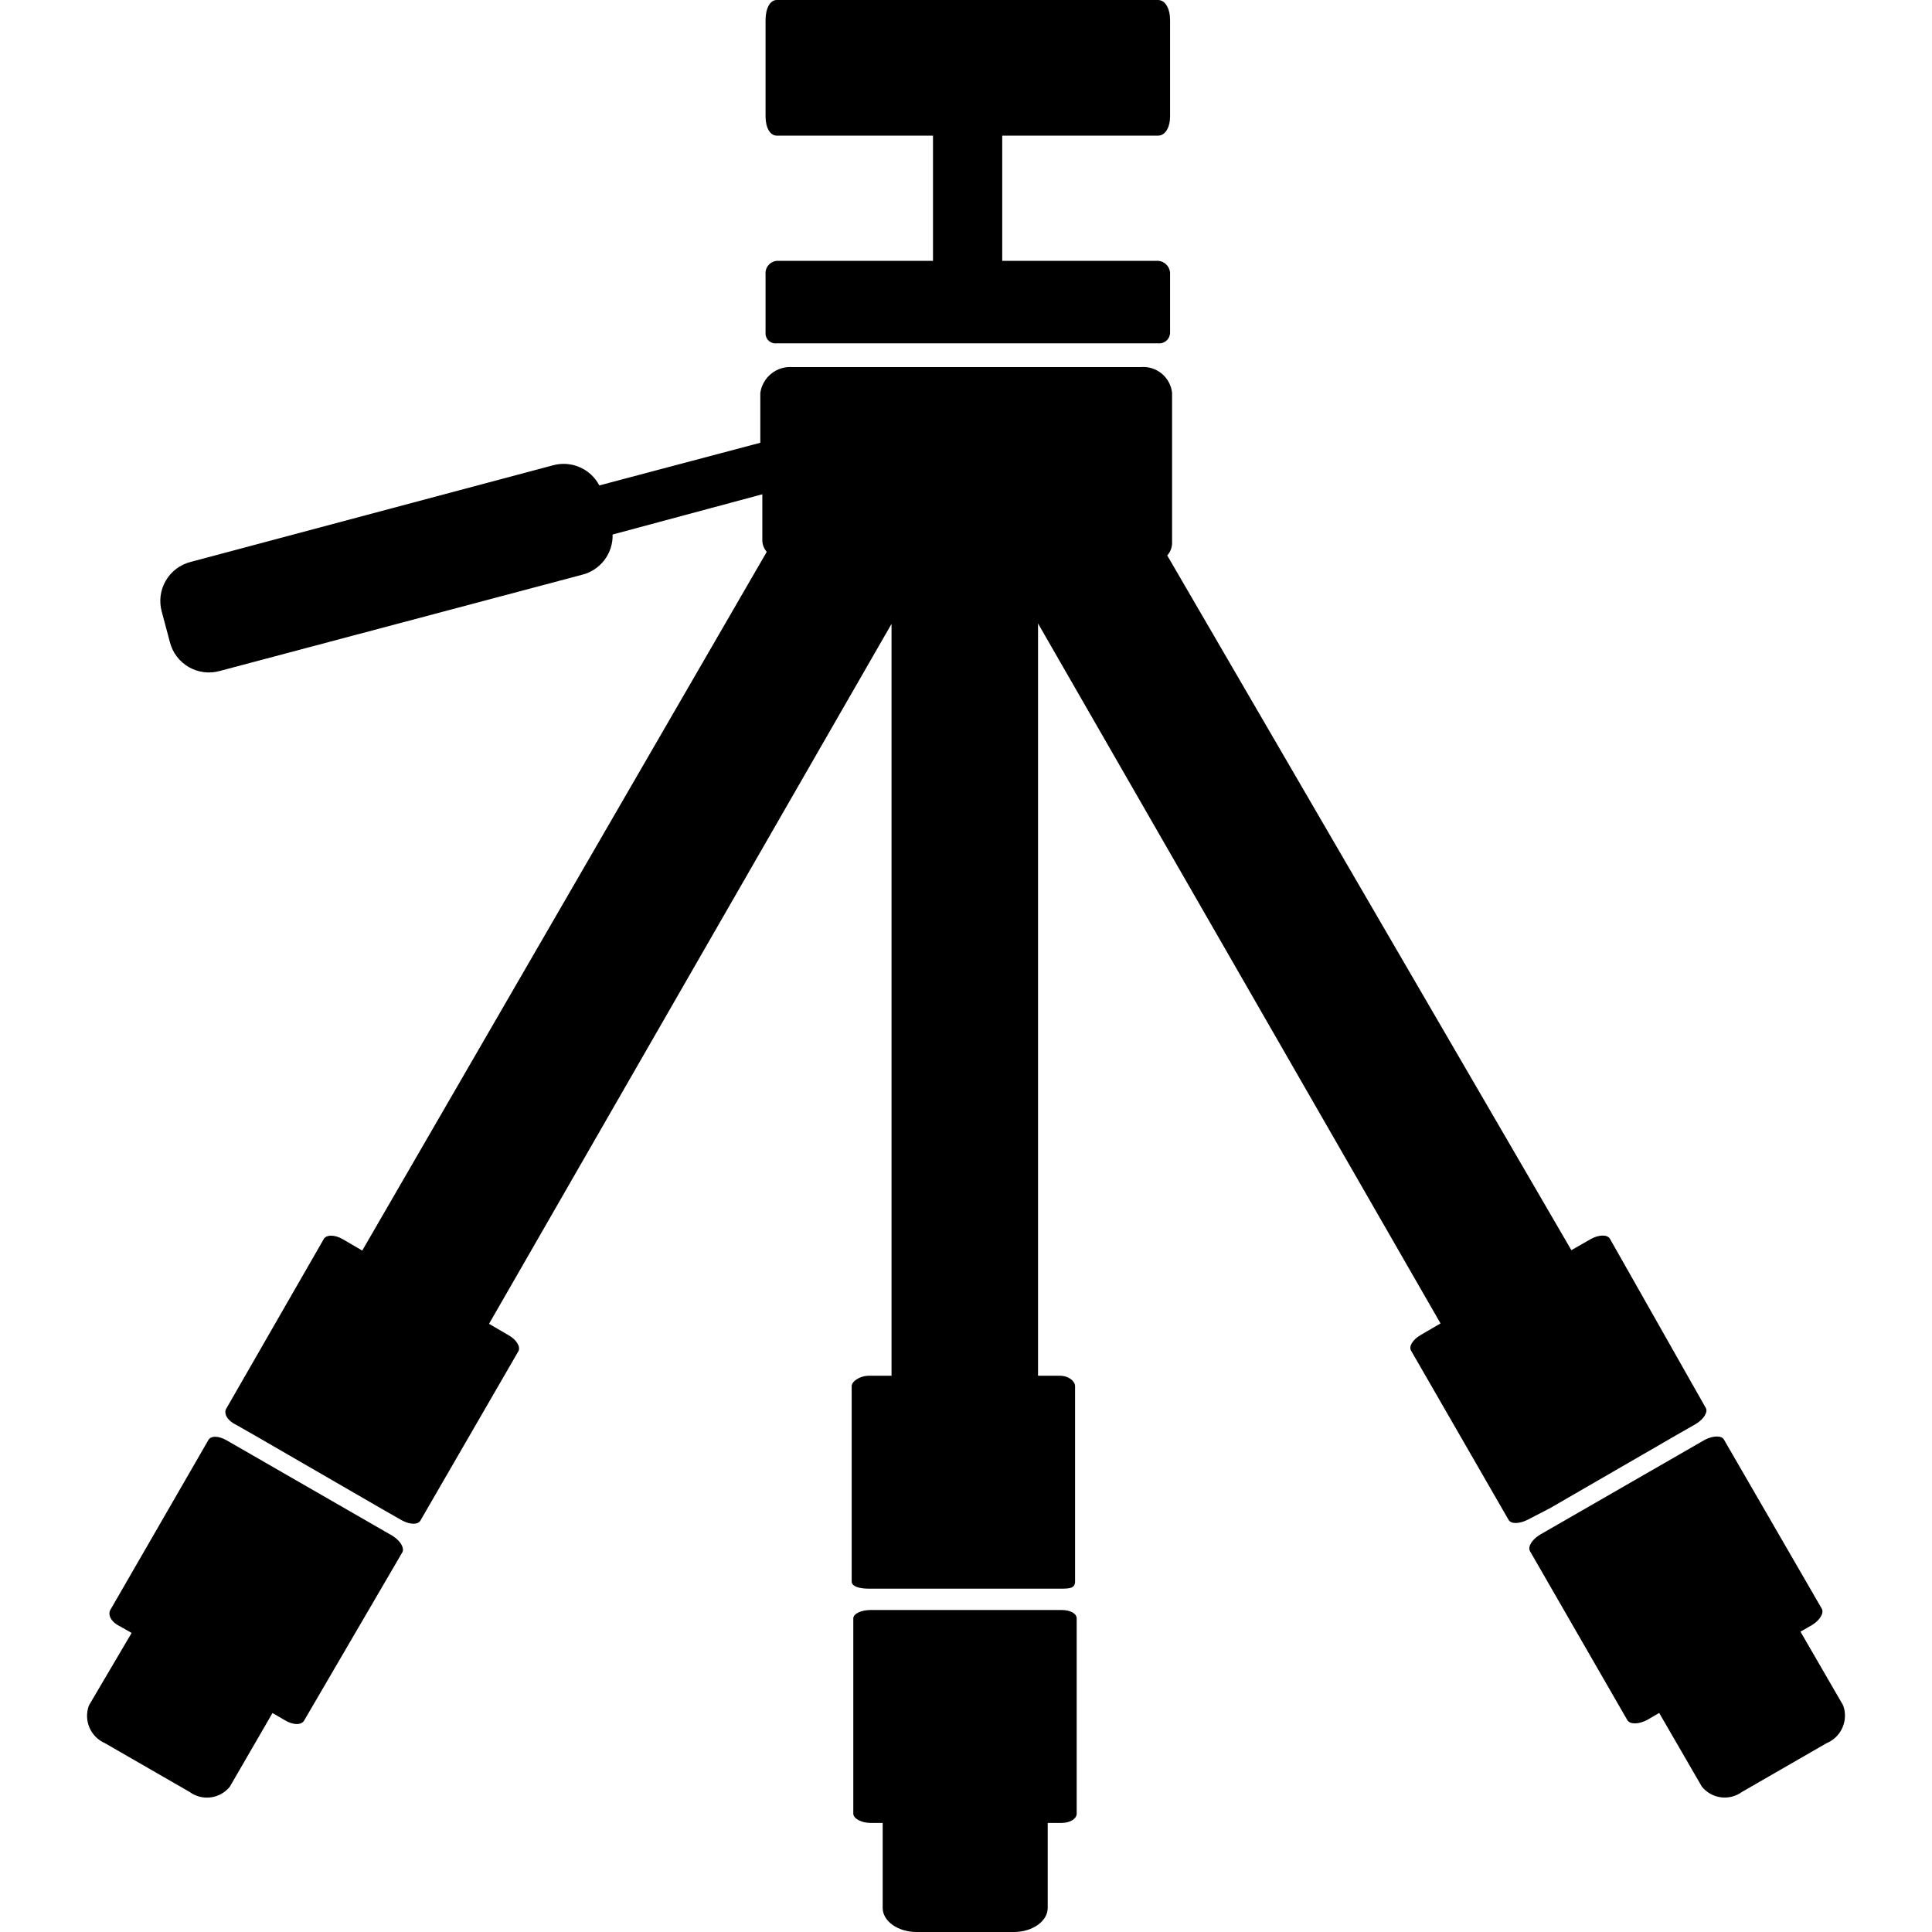 <svg xmlns="http://www.w3.org/2000/svg" width="1200pt" height="1200pt" viewBox="0 0 1200 1200"><g><path d="m659.25 1e3h-118.5c-5.75 0-10.75 2.25-10.75 5.25v121.25c0 3 5 5.75 10.75 5.75h7.5v52.75c0 8.5 9.75 15 21 15h60.5c11.25 0 21-6.5 21-15v-52.75h8.5c5.75 0 9.5-2.75 9.5-5.75v-121.25c0-3-3.75-5.25-9.5-5.25z"></path><path d="m243.5 953.75-102.5-59c-5-3-10.25-3.25-11.75 0l-60.75 105.25c-1.5 2.75 0 7.25 6.25 10.25l7 4-26.5 45c-1.672 4.453-1.566 9.375 0.293 13.754 1.863 4.375 5.34 7.863 9.707 9.746l52.5 30.25c3.785 2.777 8.496 3.992 13.152 3.387s8.898-2.984 11.848-6.637l26.5-45.75 7.75 4.5c5 3 10.25 3.25 12 0l61-104.5c1.25-2.75-1.5-7.25-6.5-10.25z"></path><path d="m962.75 936.75 78.25-45.25 12.25-7c5-3 7.75-7.5 6.25-10l-59.5-105c-1.5-2.75-6.75-2.75-11.75 0l-12.25 7-251-431.5c2.09-2.32 3.168-5.379 3-8.5v-92.5c-0.504-4.691-2.832-8.996-6.481-11.988-3.644-2.992-8.32-4.434-13.02-4.012h-216.25c-4.742-0.367-9.445 1.082-13.156 4.055-3.715 2.969-6.16 7.238-6.844 11.945v31l-100 26.5c-2.648-5.051-6.941-9.043-12.172-11.316-5.231-2.273-11.078-2.691-16.578-1.184l-225 60c-6.551 1.641-12.156 5.859-15.547 11.699-3.391 5.836-4.277 12.801-2.453 19.301l5 18.75c1.641 6.551 5.859 12.156 11.699 15.547 5.836 3.391 12.801 4.277 19.301 2.453l225-59.75c5.547-1.367 10.457-4.598 13.914-9.145 3.457-4.551 5.254-10.145 5.086-15.855l93-25v28c-0.121 2.84 0.867 5.621 2.75 7.75l-251.25 434-12-7c-5-3-10.5-3-12 0l-60.5 105.25c-1.5 2.5 0 7 6.25 10l12.25 7 78.25 45.25 12.25 7c5 2.75 10.25 3 11.75 0l60.75-105c1.5-2.75-1.25-7.25-6.25-10l-12-7 250-434.75v467h-14c-5.75 0-10.75 3.5-10.75 6.5v121.25c0 3.25 5 4.5 10.75 4.5h118.5c5.75 0 9.5 0 9.5-4.5v-121.25c0-3-3.75-6.5-9.5-6.5h-13.5v-467.25l250 434.75-12 7c-5 2.75-8 7.25-6.25 10l60.5 105c1.5 2.75 6.75 2.5 11.75 0z"></path><path d="m1144.8 1059.2-26.5-45.75 7-4c5-3 7.75-7.5 6.25-10.25l-60.75-105c-1.5-2.75-6.75-2.5-11.75 0l-102.5 59c-5 3-7.75 7.5-6.25 10.25l60.5 105c1.75 2.75 7 2.5 12 0l7.75-4.5 26.5 45.75c2.949 3.652 7.191 6.031 11.848 6.637s9.367-0.609 13.152-3.387l52.5-30.25c4.414-1.836 7.945-5.305 9.855-9.688 1.91-4.379 2.051-9.328 0.395-13.812z"></path><path d="m482.5 213.25h236.75c1.918 0.215 3.832-0.402 5.266-1.691 1.434-1.289 2.246-3.129 2.234-5.059v-36c0.137-2.121-0.578-4.211-1.984-5.809-1.406-1.594-3.391-2.562-5.516-2.691h-96.75v-77.75h96.75c4.5 0 7.5-5 7.5-12v-59.75c0-7.25-3-12.5-7.5-12.5h-236.75c-4.25 0-7 5.25-7 12.5v59.75c0 7 2.75 12 7 12h97v77.75h-97c-2.059 0.191-3.957 1.195-5.273 2.789-1.312 1.598-1.934 3.652-1.727 5.711v36c-0.164 1.883 0.527 3.734 1.887 5.047s3.238 1.938 5.113 1.703z"></path></g></svg>